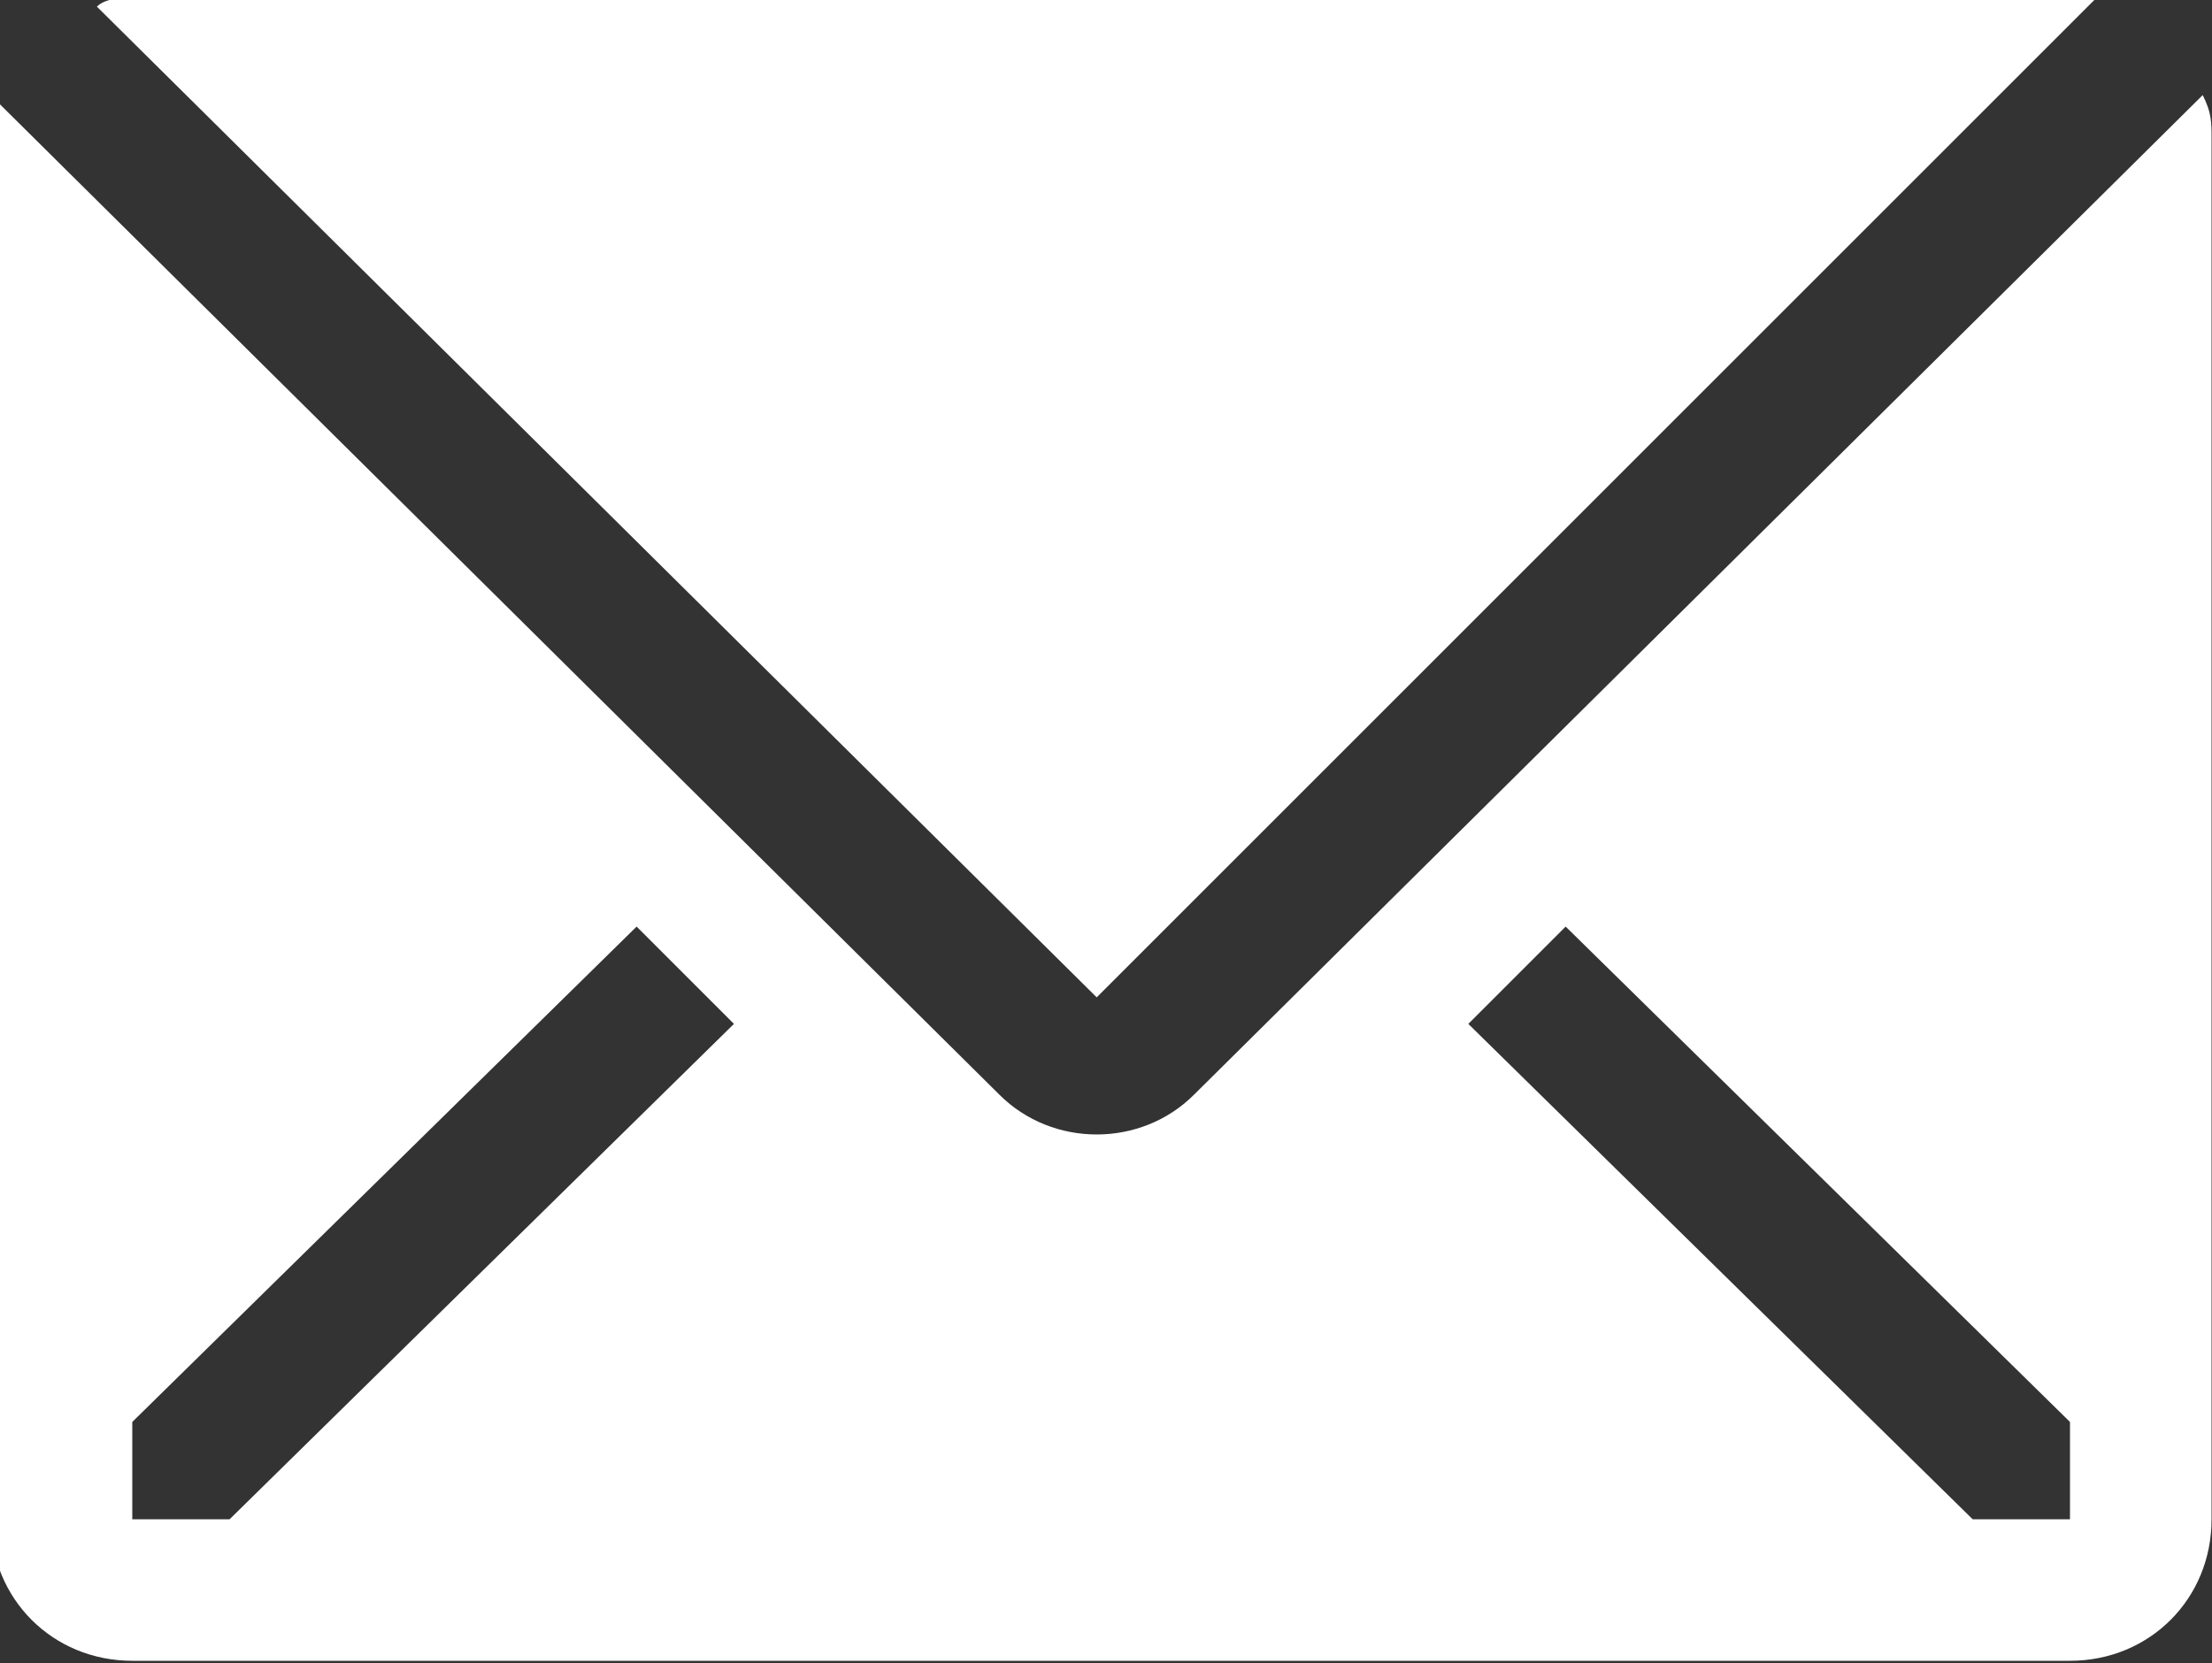<?xml version="1.0" encoding="utf-8"?>
<!-- Generator: Adobe Illustrator 26.5.0, SVG Export Plug-In . SVG Version: 6.00 Build 0)  -->
<svg version="1.1" id="Laag_1" xmlns="http://www.w3.org/2000/svg" xmlns:xlink="http://www.w3.org/1999/xlink" x="0px" y="0px"
	 viewBox="0 0 25 18.8" style="enable-background:new 0 0 25 18.8;" xml:space="preserve">
<rect x="0" y="0" width="25" height="18.8" fill="#333333" stroke="none"/>
<style type="text/css">
	.st0{fill:#FFFFFF;}
</style>
<g transform="translate(-1084.005 -3608.125)">
	<path class="st0" d="M1107.7,3608.1c-0.1,0-0.2,0-0.3,0h-21.9c-0.1,0-0.3,0-0.4,0.1l11.3,11.2L1107.7,3608.1z"/>
	<path class="st0" d="M1108.9,3609.2l-11.4,11.3c-0.6,0.6-1.6,0.6-2.2,0l-11.3-11.2c0,0.1-0.1,0.3-0.1,0.4v15.6
		c0,0.9,0.7,1.6,1.6,1.6l0,0h21.9c0.9,0,1.6-0.7,1.6-1.6c0,0,0,0,0,0v-15.6C1109,3609.5,1109,3609.4,1108.9,3609.2L1108.9,3609.2z
		 M1086.6,3625.3h-1.1v-1.1l5.7-5.6l1.1,1.1L1086.6,3625.3z M1107.4,3625.3h-1.1l-5.7-5.6l1.1-1.1l5.7,5.6L1107.4,3625.3z"/>
</g>
</svg>
